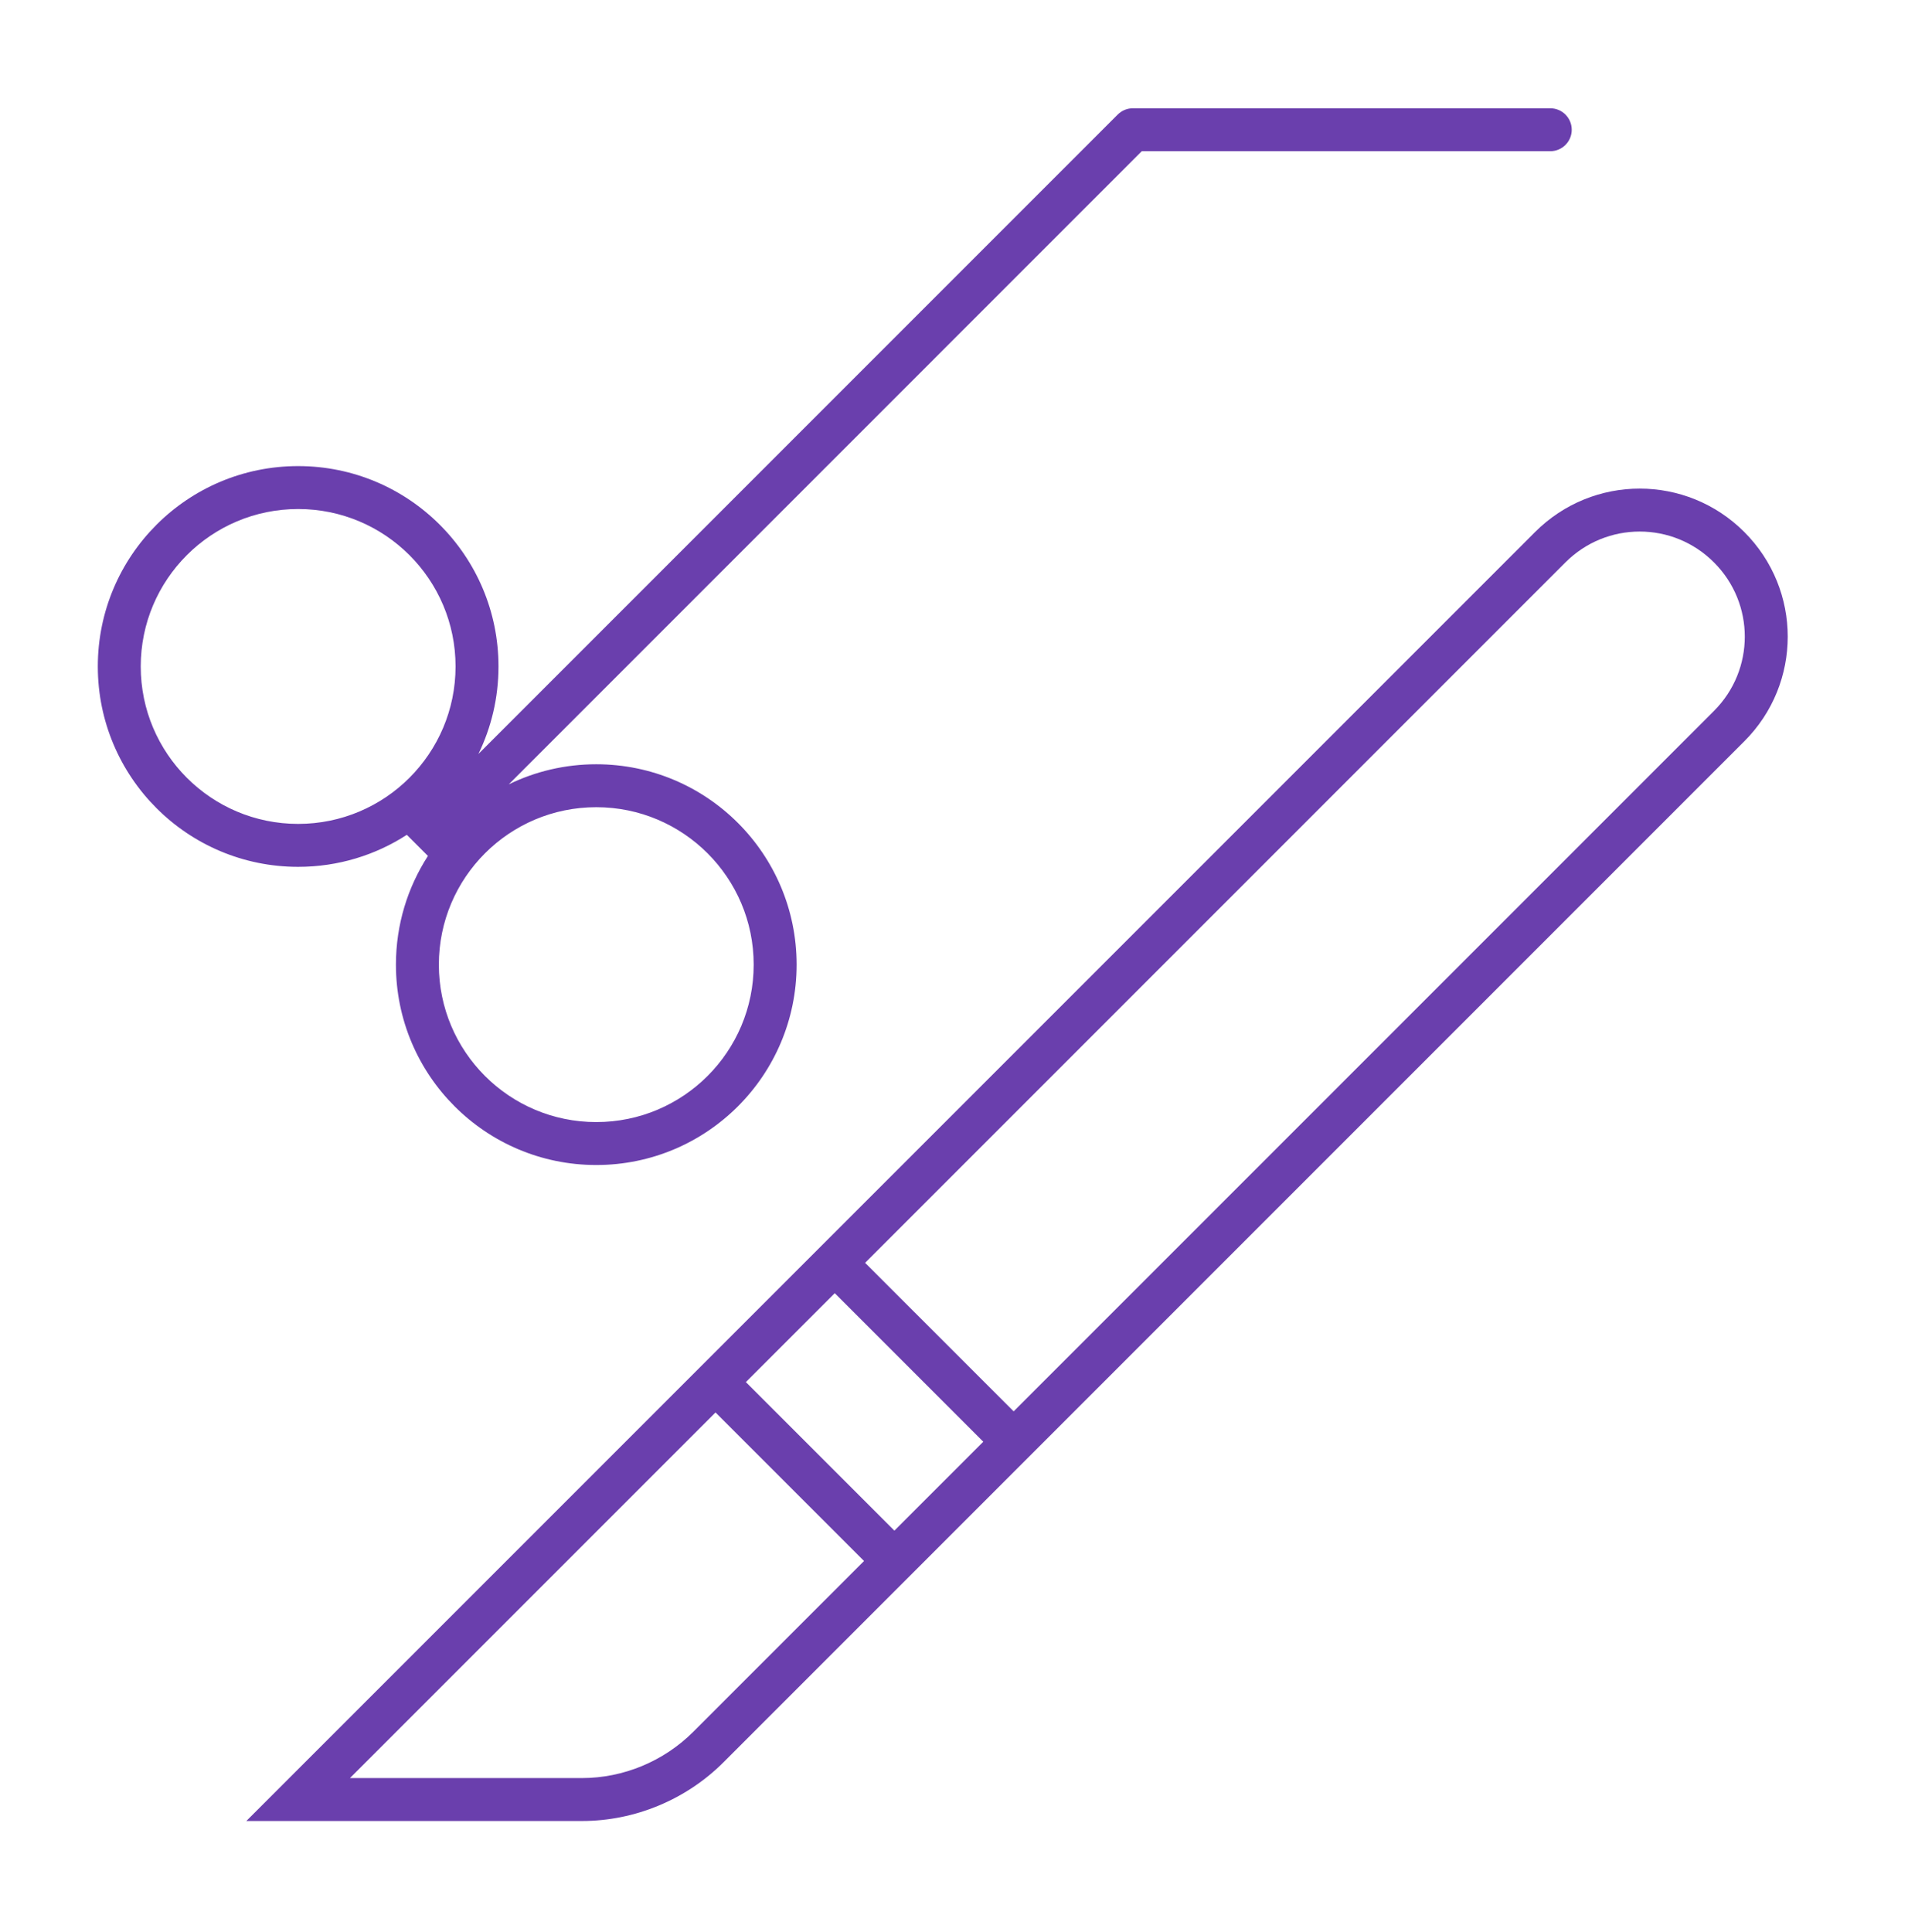 <?xml version="1.0" encoding="UTF-8"?> <svg xmlns="http://www.w3.org/2000/svg" width="80" height="81" viewBox="0 0 80 81" fill="none"><g id="mm--plastic-surgery"><g id="Vector"><path fill-rule="evenodd" clip-rule="evenodd" d="M47.873 6.339L21.332 32.881C22.441 32.342 23.685 32.039 25.001 32.039C29.64 32.039 33.401 35.8 33.401 40.439C33.401 45.078 29.64 48.839 25.001 48.839C20.361 48.839 16.601 45.078 16.601 40.439C16.601 38.759 17.094 37.194 17.943 35.882L17.058 34.997C15.745 35.846 14.181 36.339 12.501 36.339C7.861 36.339 4.101 32.578 4.101 27.939C4.101 23.3 7.861 19.539 12.501 19.539C17.14 19.539 20.901 23.3 20.901 27.939C20.901 29.255 20.598 30.499 20.059 31.608L46.864 4.803C47.027 4.64 47.252 4.539 47.501 4.539H65.001C65.498 4.539 65.901 4.942 65.901 5.439C65.901 5.936 65.498 6.339 65.001 6.339H47.873ZM12.501 21.339C8.856 21.339 5.901 24.294 5.901 27.939C5.901 31.584 8.856 34.539 12.501 34.539C16.146 34.539 19.101 31.584 19.101 27.939C19.101 24.294 16.146 21.339 12.501 21.339ZM18.401 40.439C18.401 36.794 21.355 33.839 25.001 33.839C28.646 33.839 31.601 36.794 31.601 40.439C31.601 44.084 28.646 47.039 25.001 47.039C21.355 47.039 18.401 44.084 18.401 40.439Z" fill="#6A3FAD"></path><path fill-rule="evenodd" clip-rule="evenodd" d="M64.364 22.303C66.791 19.876 70.711 19.876 73.137 22.303C75.564 24.729 75.564 28.649 73.137 31.076L30.337 73.876C28.769 75.444 26.616 76.339 24.401 76.339H10.328L64.364 22.303ZM65.637 23.576C67.361 21.852 70.141 21.852 71.864 23.576C73.588 25.299 73.588 28.079 71.864 29.803L42.501 59.166L36.273 52.939L65.637 23.576ZM35.001 54.212L41.228 60.439L37.501 64.166L31.273 57.939L35.001 54.212ZM30.001 59.212L14.673 74.539H24.401C26.136 74.539 27.832 73.835 29.064 72.603L36.228 65.439L30.001 59.212Z" fill="#6A3FAD"></path></g></g></svg> 